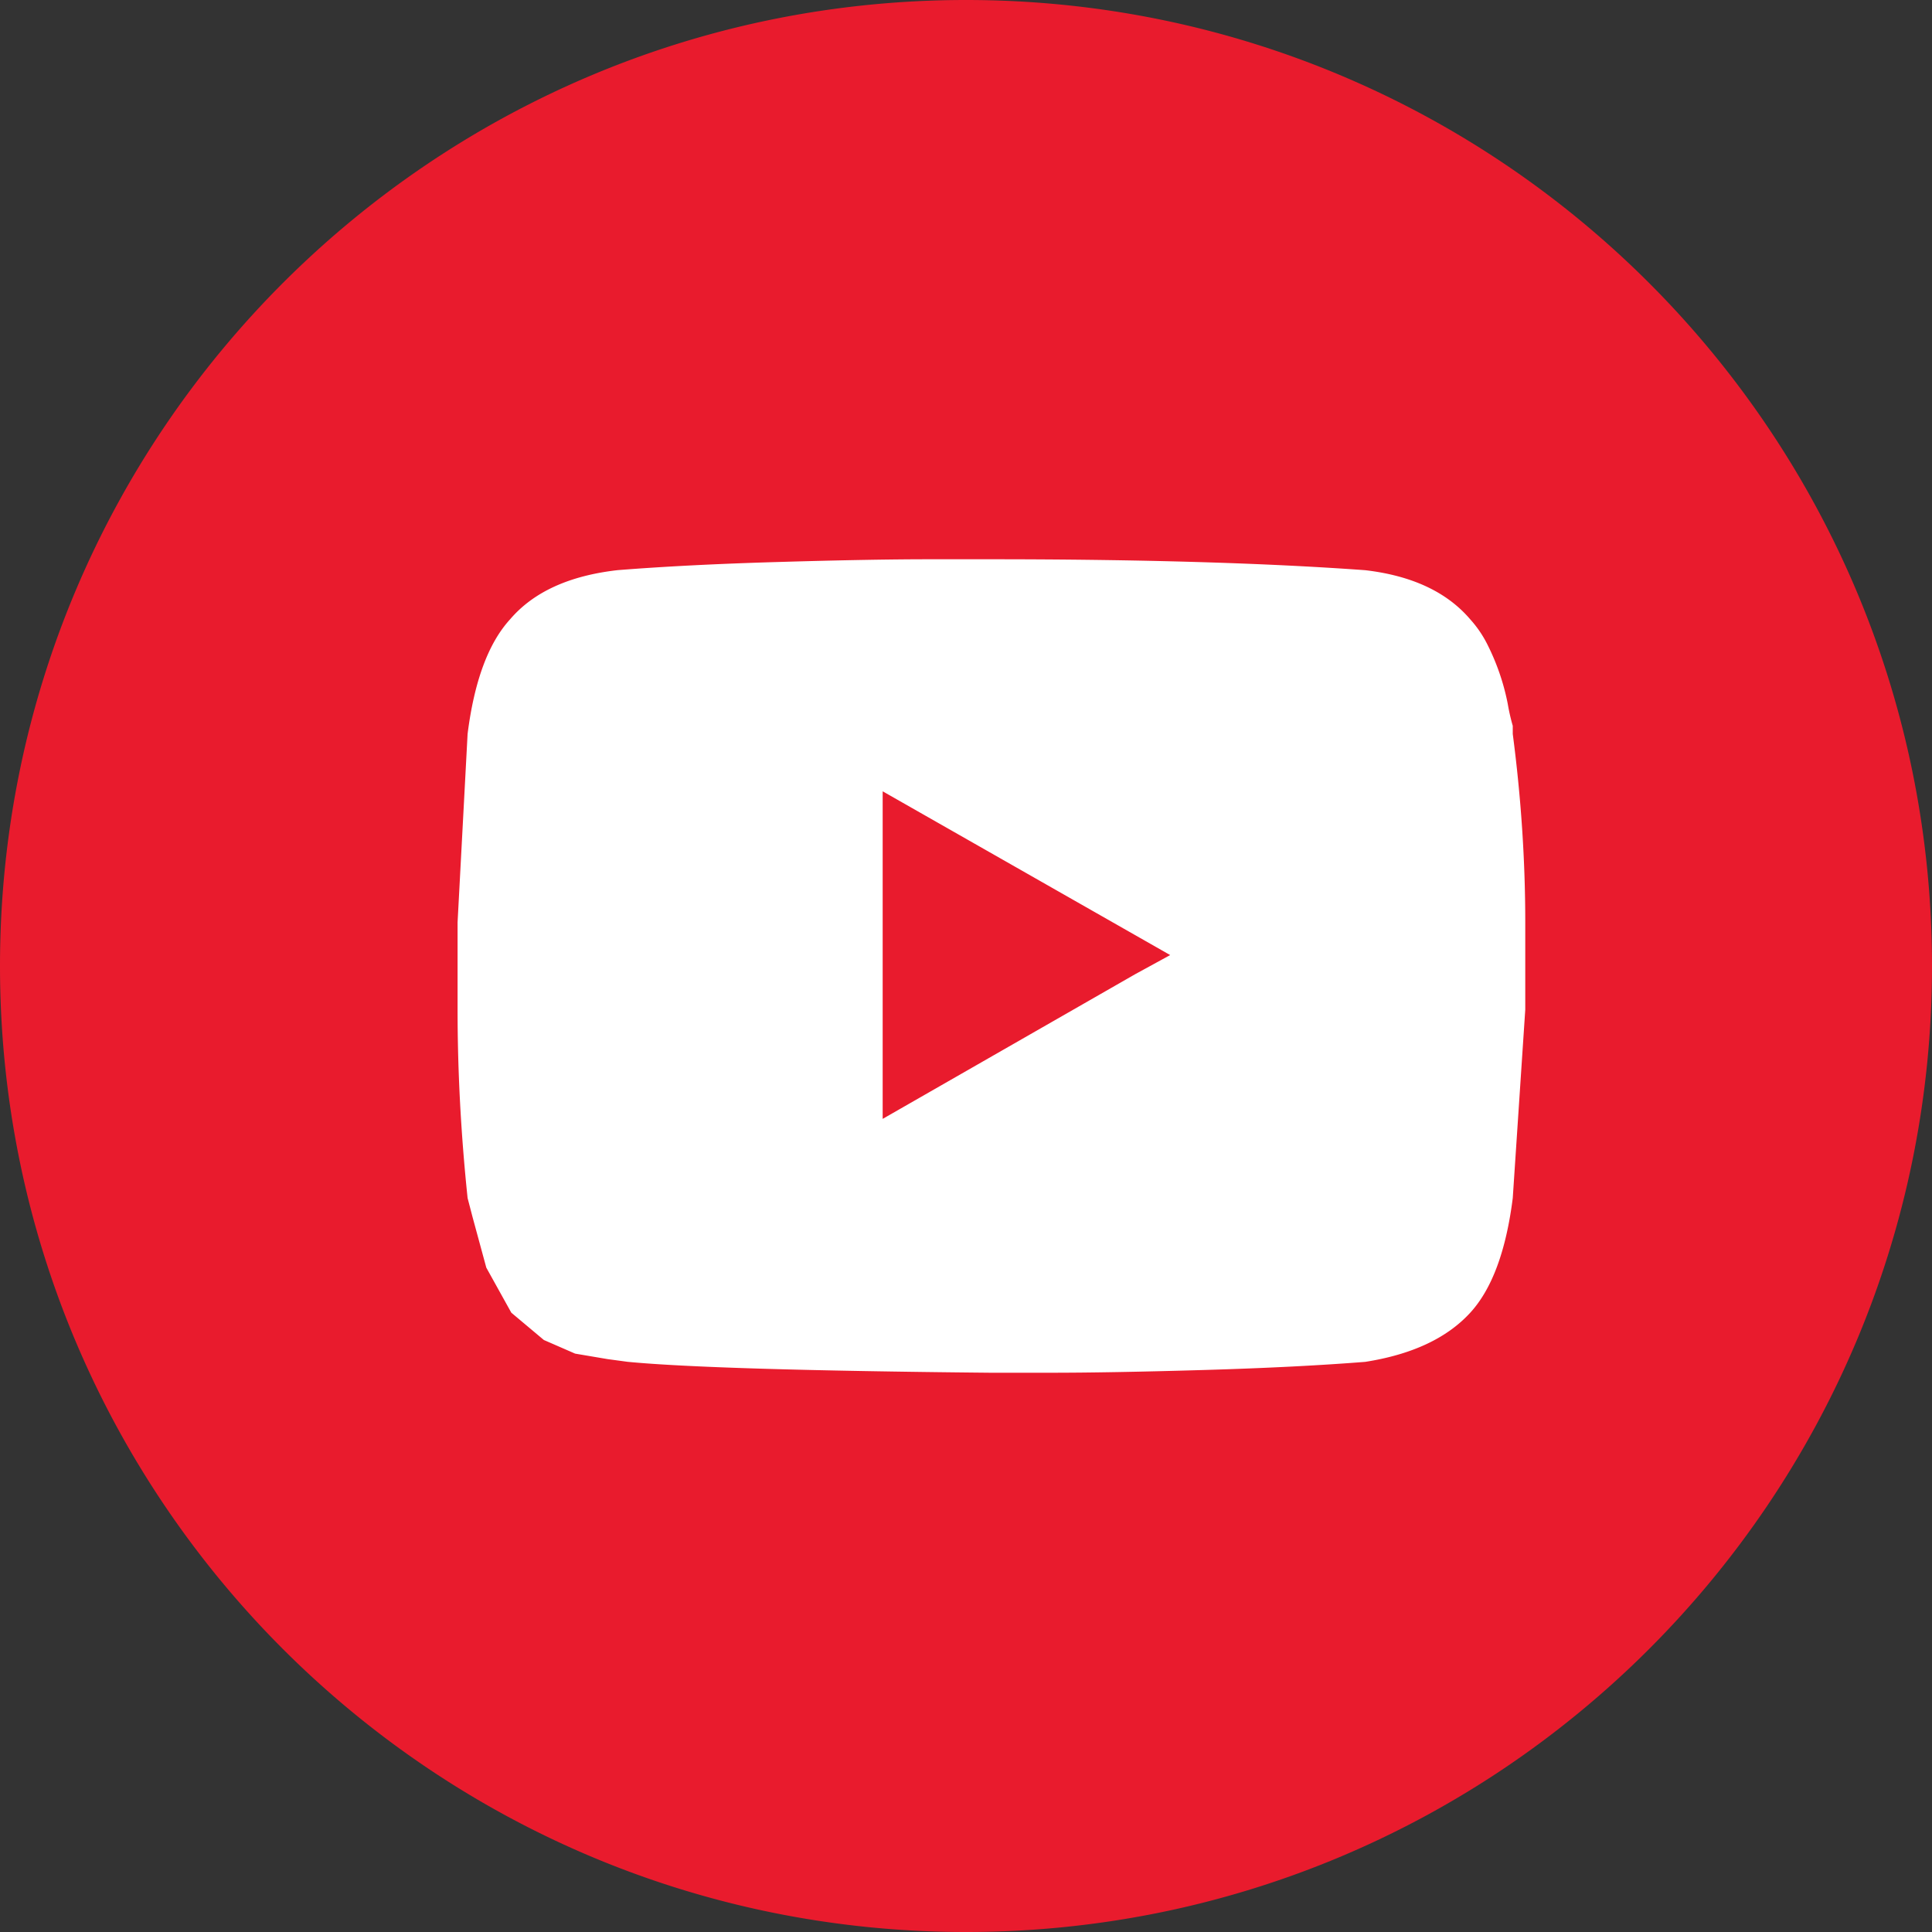 <svg width="38" height="38" viewBox="0 0 38 38" fill="none" xmlns="http://www.w3.org/2000/svg">
    <rect x="0" y="0" width="38" height="38" fill="#333333" stroke="none"/>
    <circle cx="19" cy="19" r="16" fill="#fff"/>
    <path fill-rule="evenodd" clip-rule="evenodd" d="M19 38c10.493 0 19-8.507 19-19S29.493 0 19 0 0 8.507 0 19s8.507 19 19 19zm11-19.86c0-1.216-.082-2.451-.246-3.704v-.16a3.948 3.948 0 0 1-.098-.43 4.518 4.518 0 0 0-.393-1.154 2.217 2.217 0 0 0-.345-.51c-.459-.538-1.148-.86-2.066-.967-1.967-.143-4.426-.215-7.377-.215h-1.18c-.787 0-1.787.018-3 .054-1.213.035-2.262.09-3.147.16-.951.108-1.656.43-2.115.967-.426.466-.705 1.217-.836 2.255L9 18.141v1.718c0 1.217.066 2.452.197 3.705l.098.376.27.993.492.886.64.537.615.268.639.108.393.053c1.115.108 3.492.18 7.132.215h1.18c.787 0 1.795-.018 3.024-.054 1.23-.036 2.287-.09 3.172-.16.918-.144 1.607-.466 2.066-.967.426-.465.705-1.217.836-2.255L30 19.859v-1.718zm-6.984.645-.688.376-4.967 2.846v-6.443l5.655 3.221z" fill="#E91B2D"/>
</svg>

